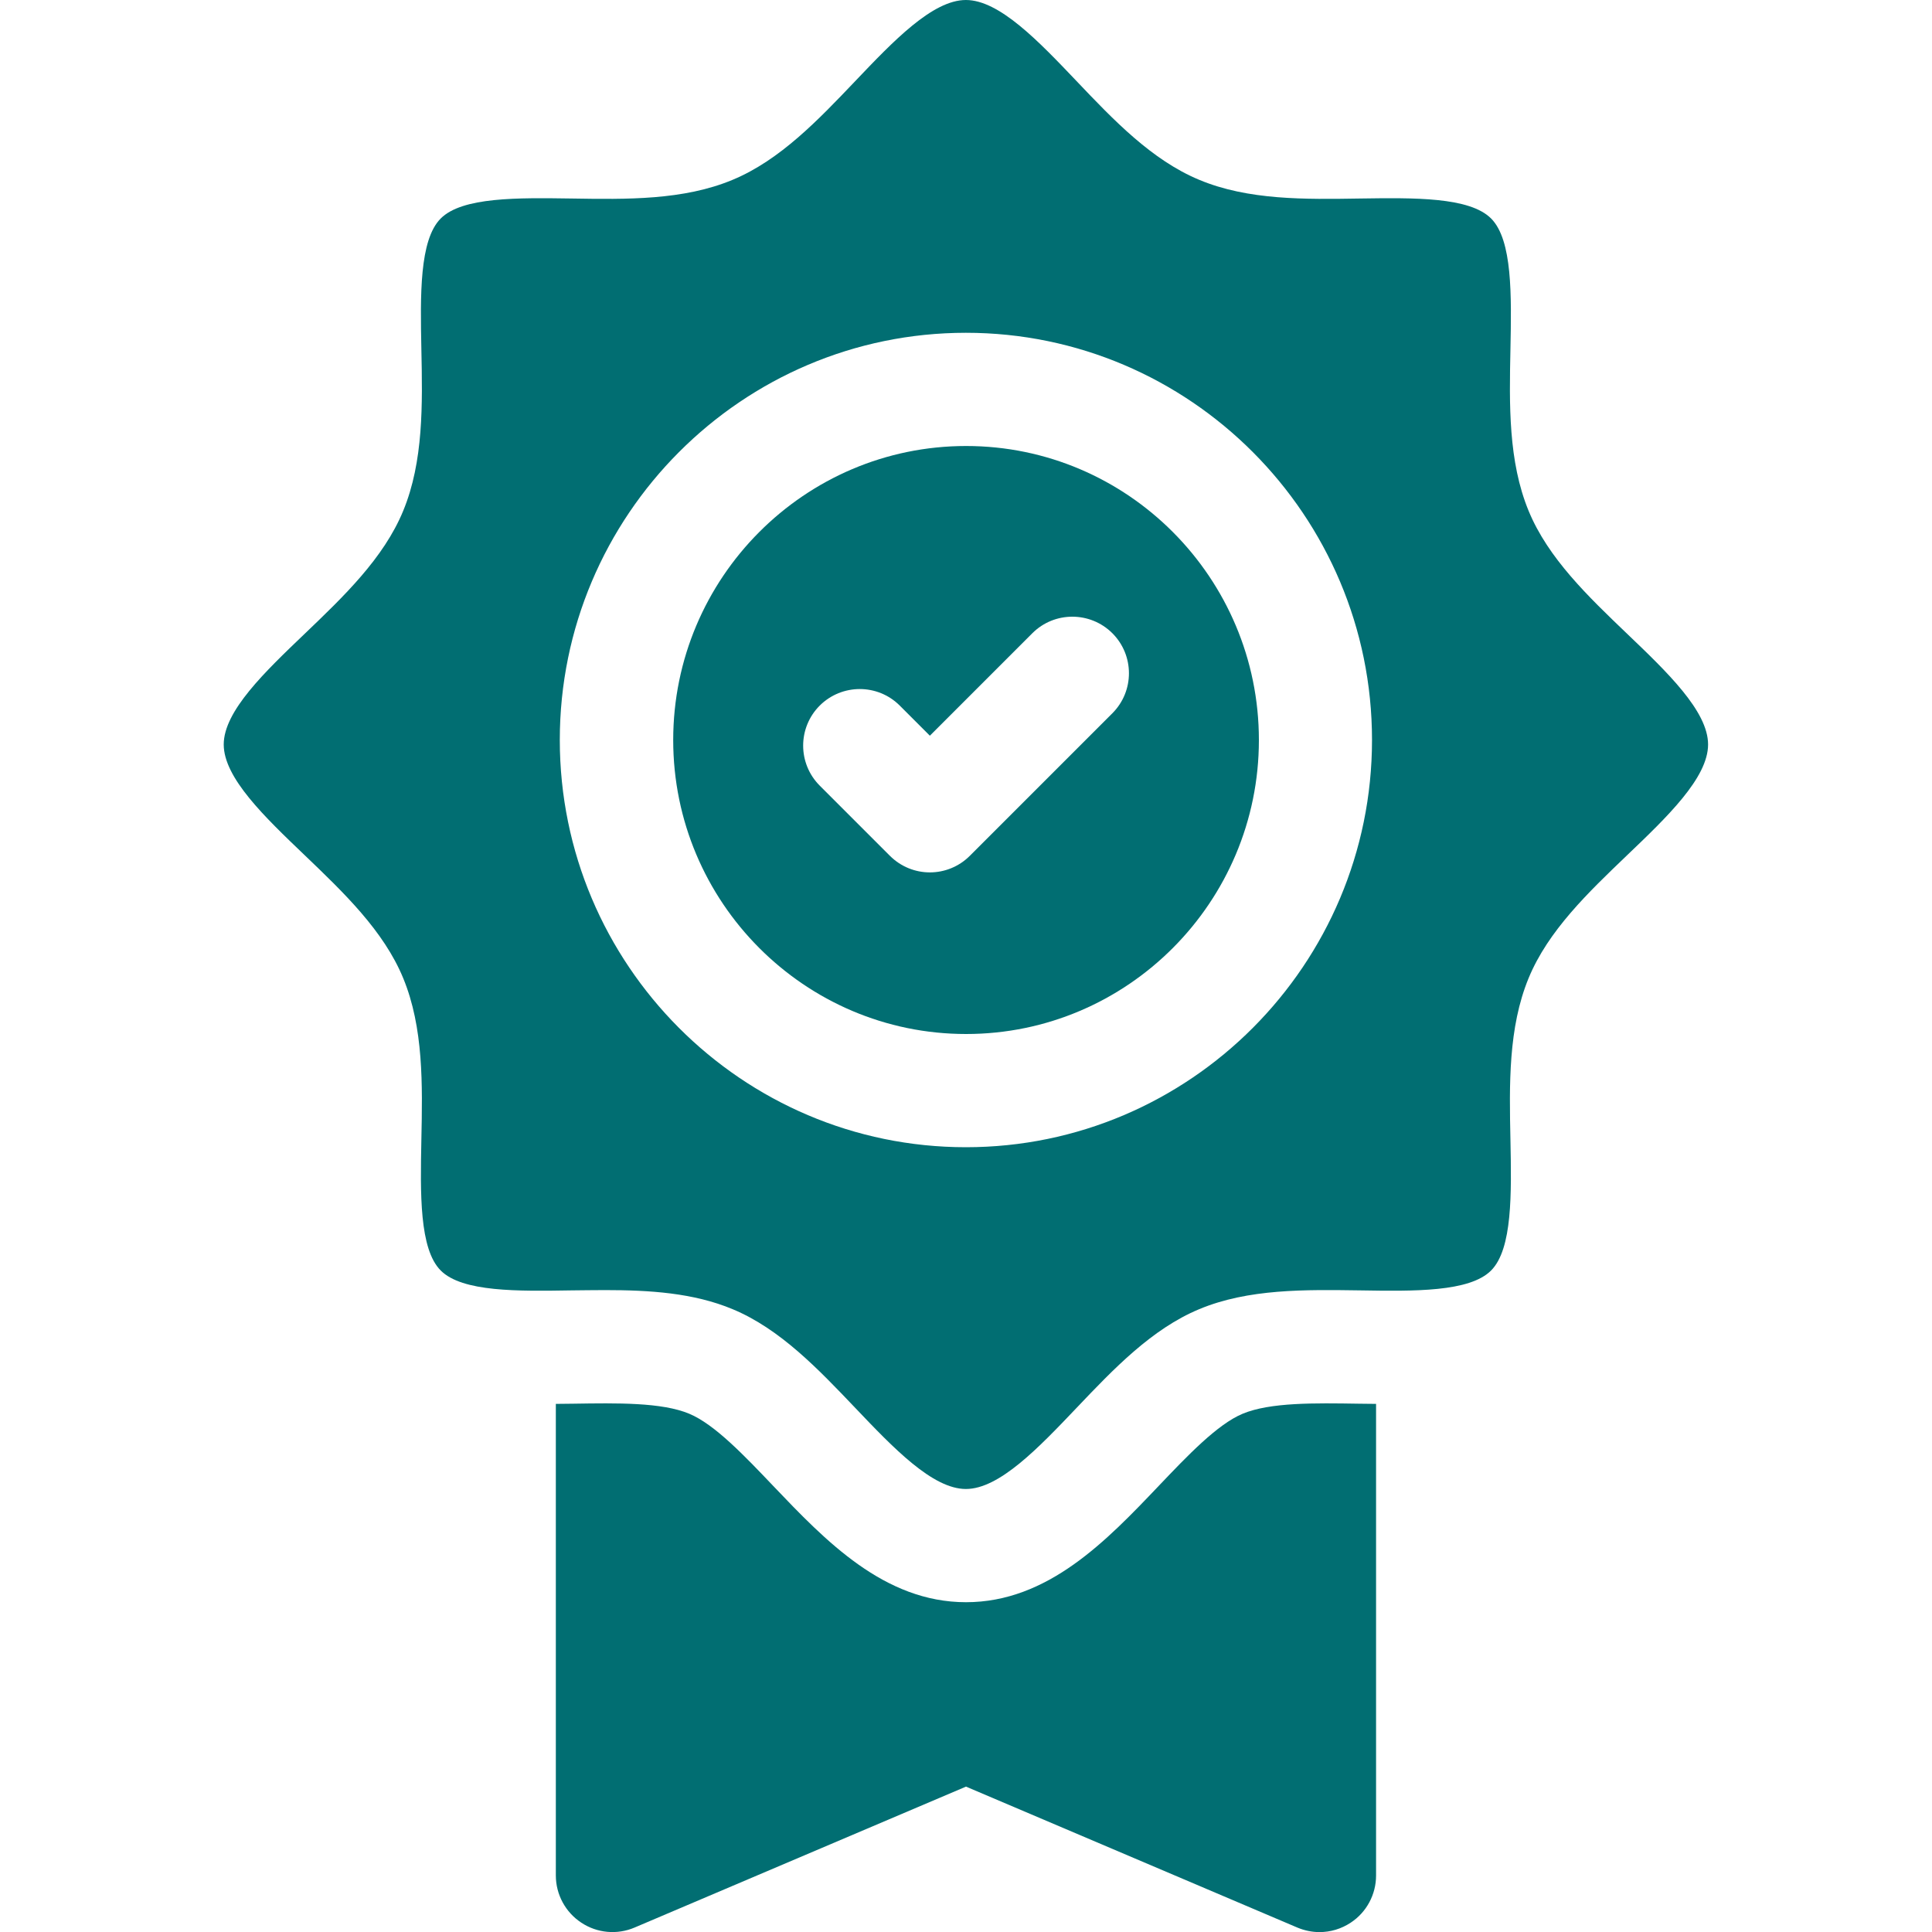 <svg width="20" height="20" viewBox="0 0 20 20" fill="none" xmlns="http://www.w3.org/2000/svg">
<path d="M12.864 14.635C12.602 14.744 12.293 15.069 11.994 15.383C11.457 15.947 10.848 16.586 10 16.586C9.152 16.586 8.543 15.947 8.005 15.383C7.706 15.069 7.397 14.744 7.135 14.635C6.851 14.516 6.386 14.524 5.936 14.531C5.876 14.532 5.815 14.533 5.754 14.533V19.415C5.754 19.611 5.853 19.795 6.017 19.903C6.181 20.012 6.388 20.031 6.569 19.954L10 18.495L13.43 19.954C13.504 19.985 13.582 20.001 13.659 20.001C13.773 20.001 13.885 19.968 13.983 19.903C14.147 19.795 14.245 19.611 14.245 19.415V14.533C14.184 14.533 14.124 14.532 14.063 14.531C13.614 14.524 13.149 14.516 12.864 14.635Z" fill="#016E72"/>
<path d="M17.682 7.707C17.682 7.361 17.255 6.954 16.843 6.56C16.442 6.176 16.026 5.779 15.824 5.288C15.613 4.776 15.624 4.186 15.636 3.615C15.647 3.06 15.658 2.485 15.436 2.262C15.213 2.038 14.637 2.047 14.081 2.055C13.511 2.064 12.922 2.074 12.413 1.861C11.923 1.657 11.527 1.242 11.145 0.84C10.752 0.427 10.345 0 9.999 0C9.653 0 9.246 0.427 8.853 0.84C8.47 1.242 8.075 1.657 7.585 1.861C7.076 2.074 6.487 2.064 5.917 2.055C5.361 2.047 4.785 2.038 4.562 2.262C4.34 2.485 4.351 3.06 4.362 3.615C4.374 4.186 4.385 4.776 4.174 5.288C3.972 5.779 3.556 6.176 3.155 6.56C2.743 6.954 2.316 7.361 2.316 7.707C2.316 8.053 2.743 8.46 3.155 8.854C3.556 9.238 3.972 9.635 4.174 10.126C4.385 10.638 4.374 11.228 4.362 11.798C4.351 12.354 4.34 12.929 4.562 13.152C4.785 13.376 5.361 13.367 5.917 13.358C6.032 13.357 6.148 13.355 6.264 13.355C6.722 13.355 7.179 13.383 7.585 13.553C8.075 13.757 8.47 14.172 8.853 14.574C9.246 14.987 9.653 15.414 9.999 15.414C10.345 15.414 10.752 14.987 11.145 14.574C11.527 14.172 11.923 13.757 12.413 13.553C12.922 13.34 13.512 13.35 14.081 13.358C14.637 13.367 15.213 13.376 15.436 13.152C15.658 12.928 15.647 12.354 15.636 11.799C15.624 11.228 15.613 10.638 15.824 10.126C16.026 9.635 16.442 9.238 16.843 8.854C17.255 8.46 17.682 8.053 17.682 7.707ZM9.999 11.876C7.681 11.876 5.795 9.985 5.795 7.66C5.795 5.336 7.681 3.445 9.999 3.445C12.317 3.445 14.203 5.336 14.203 7.66C14.203 9.984 12.317 11.876 9.999 11.876Z" fill="#016E72"/>
<path d="M13.032 7.661C13.032 5.982 11.672 4.617 10.001 4.617C8.329 4.617 6.969 5.982 6.969 7.661C6.969 9.339 8.329 10.704 10.001 10.704C11.672 10.704 13.032 9.339 13.032 7.661ZM8.486 8.133C8.257 7.904 8.257 7.533 8.486 7.304C8.715 7.076 9.086 7.076 9.314 7.304L9.626 7.616L10.687 6.555C10.915 6.327 11.286 6.327 11.515 6.555C11.744 6.784 11.744 7.155 11.515 7.384L10.04 8.859C9.926 8.973 9.776 9.031 9.626 9.031C9.476 9.031 9.326 8.973 9.212 8.859L8.486 8.133Z" fill="#016E72"/>
</svg>
